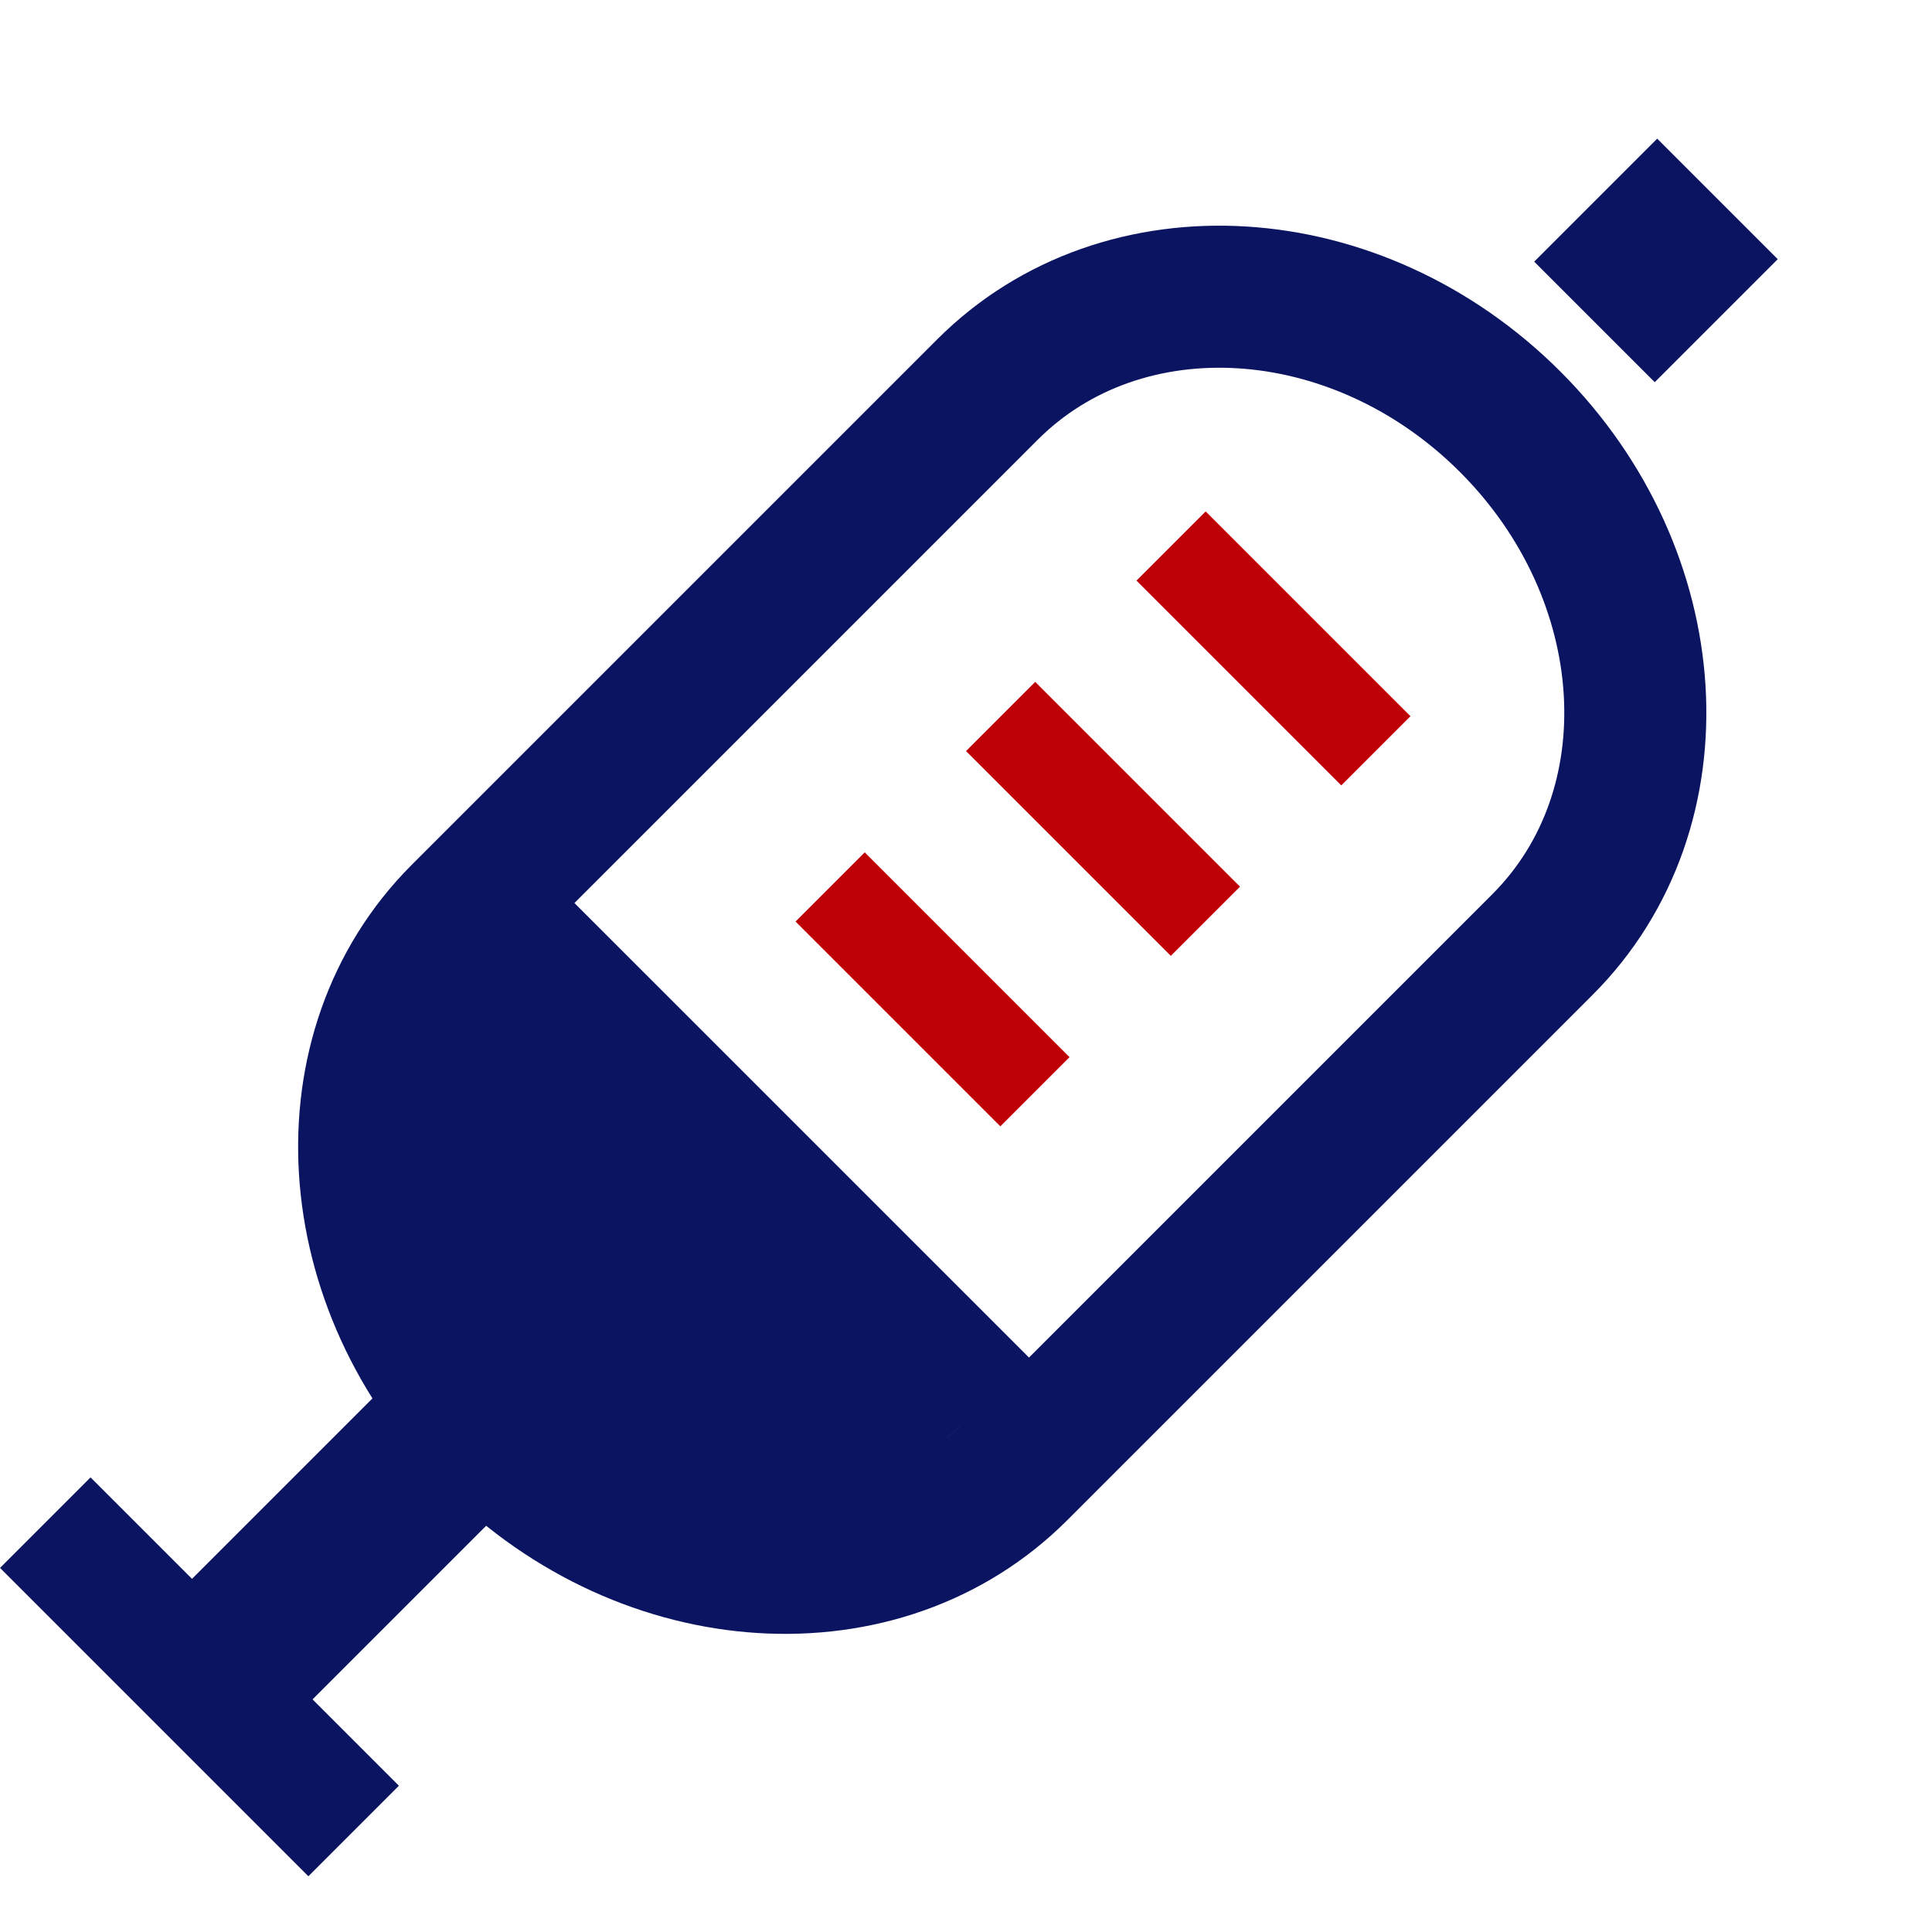 <svg width="34" height="34" viewBox="0 0 34 34" fill="none" xmlns="http://www.w3.org/2000/svg">
<path d="M17.378 6.855L8.13 16.103C5.747 18.486 6.001 22.605 8.698 25.302C11.395 27.999 15.514 28.253 17.897 25.87L27.145 16.622C29.529 14.239 29.274 10.12 26.577 7.423C23.88 4.726 19.761 4.472 17.378 6.855Z" stroke="#0B1461" stroke-width="2.5" stroke-miterlimit="10"/>
<rect x="29.164" y="2.44" width="3" height="3.061" transform="rotate(45 29.164 2.44)" fill="#0B1461"/>
<rect x="8.238" y="22.926" width="3" height="7.793" transform="rotate(45 8.238 22.926)" fill="#0B1461"/>
<rect x="7.02" y="31.426" width="2.253" height="7.674" transform="rotate(135 7.02 31.426)" fill="#0B1461"/>
<rect x="21.822" y="15.604" width="1.722" height="5.097" transform="rotate(135 21.822 15.604)" fill="#BE0106"/>
<path d="M18.209 23.991L13.5 28L9 25.5L6 20L9.367 15.15L18.209 23.991Z" fill="#0B1461"/>
<rect x="24.822" y="12.604" width="1.722" height="5.097" transform="rotate(135 24.822 12.604)" fill="#BE0106"/>
<rect x="18.822" y="18.604" width="1.722" height="5.097" transform="rotate(135 18.822 18.604)" fill="#BE0106"/>
</svg>
